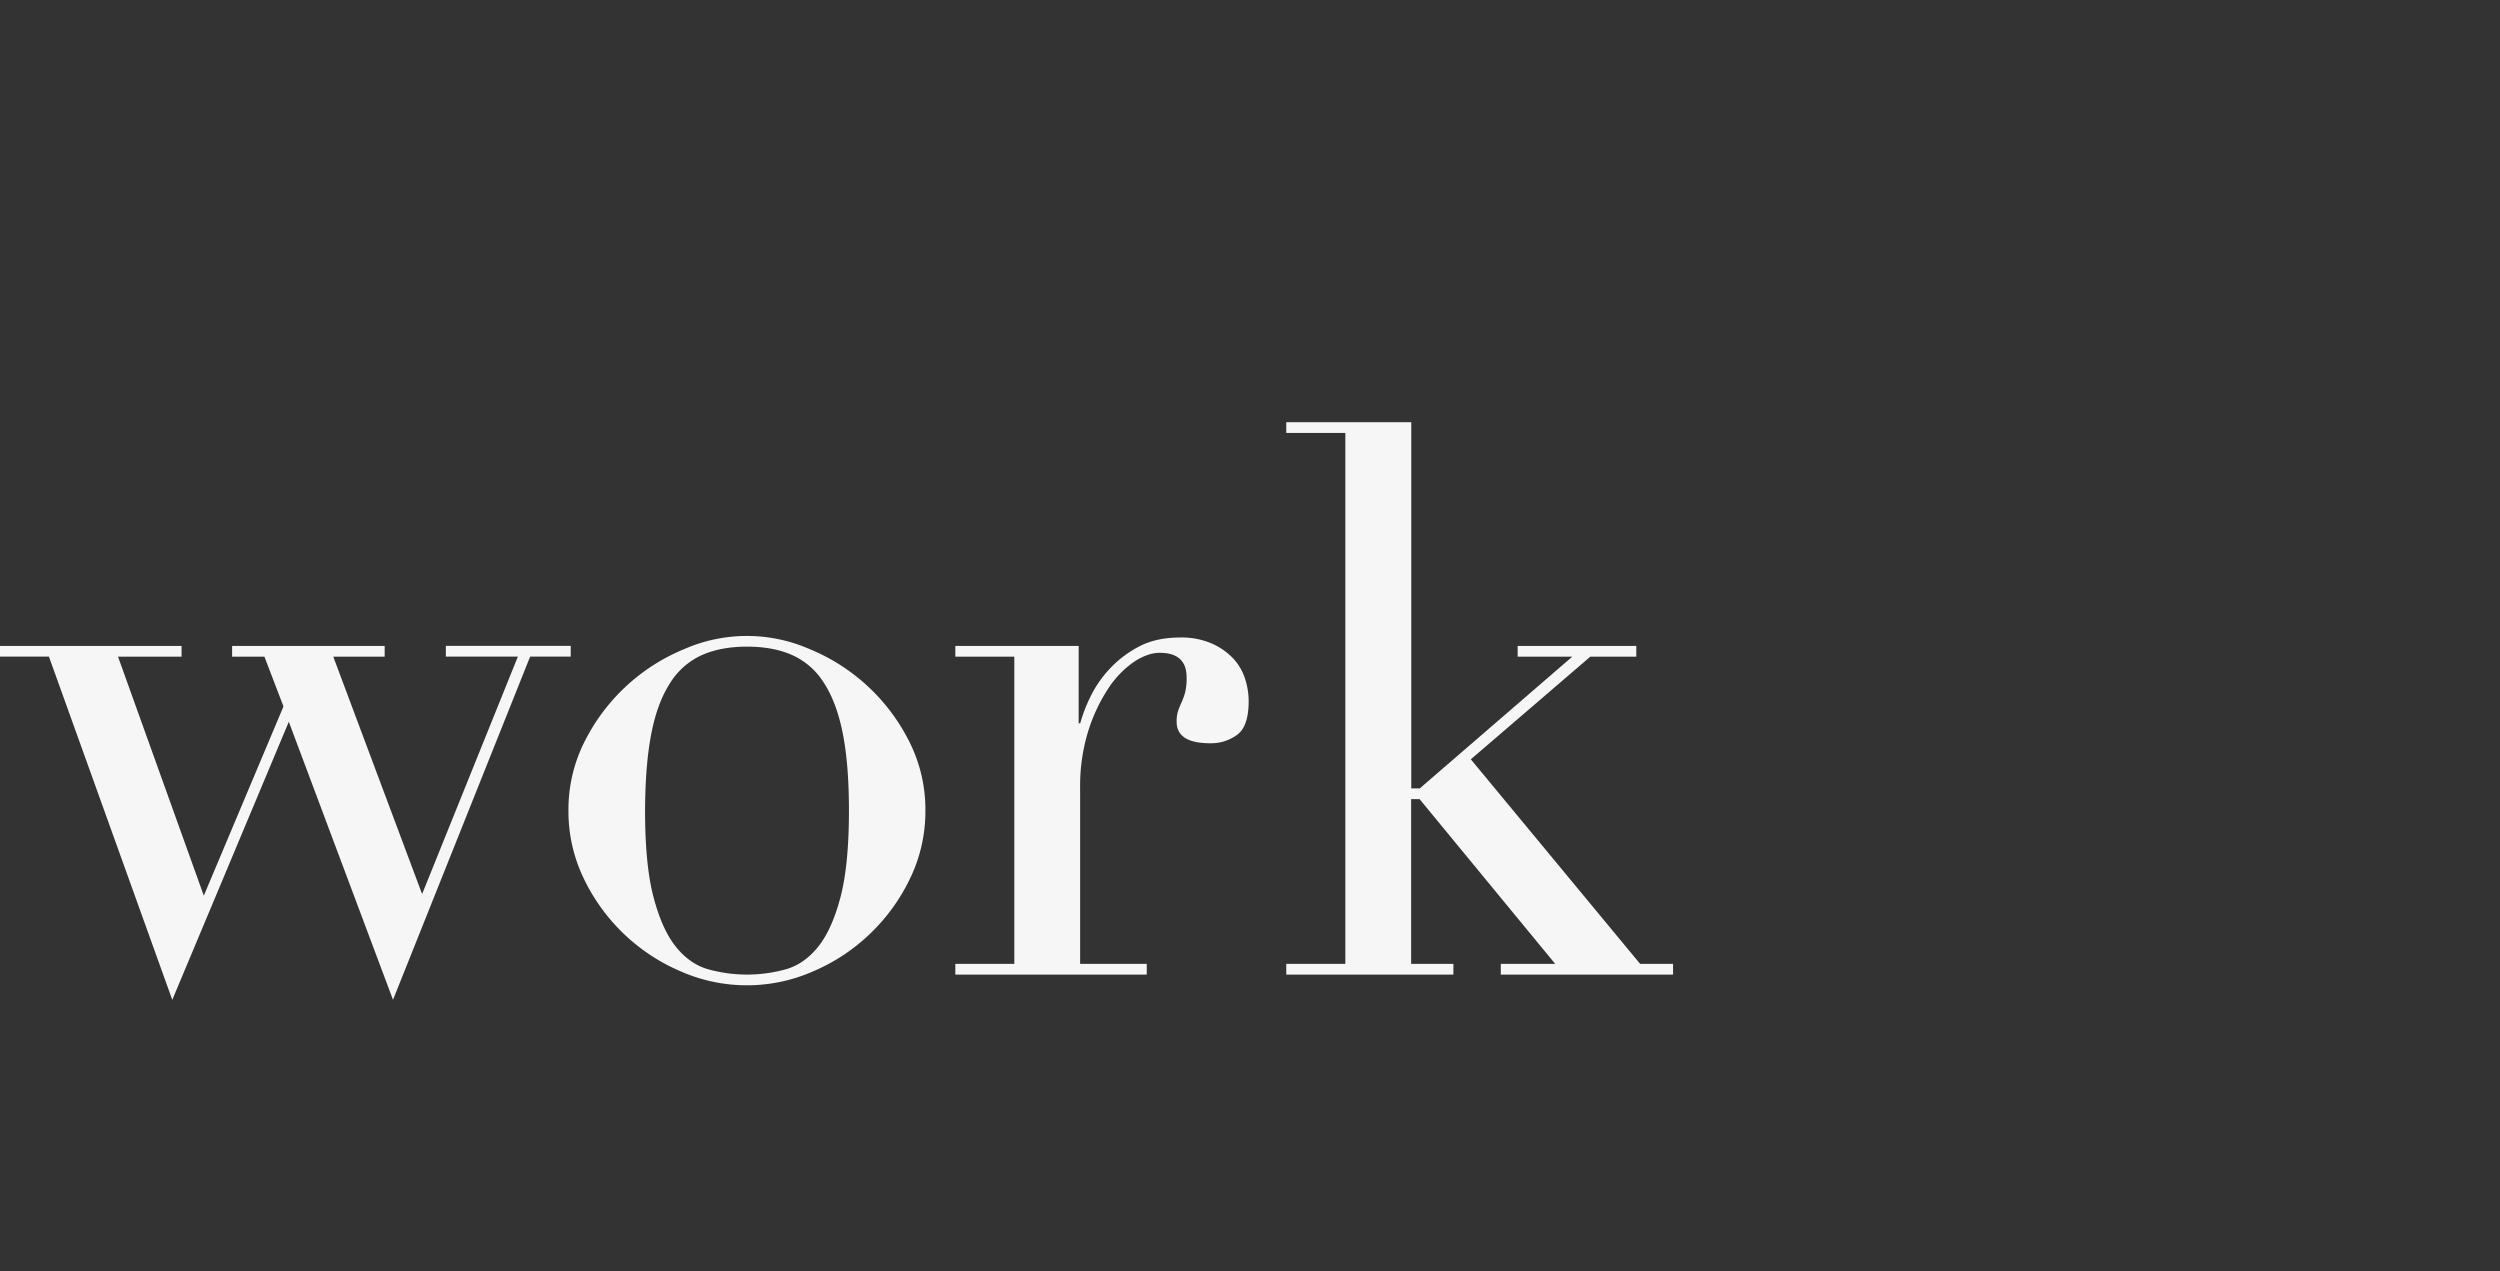 <?xml version="1.0" encoding="UTF-8"?> <svg xmlns="http://www.w3.org/2000/svg" id="Layer_1" data-name="Layer 1" viewBox="0 0 1180 600"><rect x="0" y="0" width="1180" height="600" fill="#333333" stroke="none"/> <defs> <style> .cls-1 { fill: #f7f6f6; } </style> </defs> <title>Artboard 1</title> <g> <path class="cls-1" d="M-1.45,304.87H85.7v5.07h-30l40.5,112.81,37.6-89.31-9-23.5H109.56v-5.07h72v5.07H157.3L199.24,422l45.2-112.09h-34v-5.07h58.94v5.07H250.23l-64.73,162L136.32,340.67l-55,131.26-58.22-162H-1.45Z"></path> <path class="cls-1" d="M268.31,382.62a71.11,71.11,0,0,1,7.77-32.91,91.54,91.54,0,0,1,47-43.39,73.68,73.68,0,0,1,58.94,0,91.54,91.54,0,0,1,47,43.39,71.24,71.24,0,0,1,7.77,32.91,72.76,72.76,0,0,1-7.23,32,89.67,89.67,0,0,1-45.92,43.93,77.54,77.54,0,0,1-62.2,0,89.67,89.67,0,0,1-45.92-43.93A72.63,72.63,0,0,1,268.31,382.62Zm36.16,0q0,25.68,4,40.86t10.49,23.32q6.51,8.15,15.19,10.67a68.47,68.47,0,0,0,36.88,0q8.69-2.52,15.19-10.67t10.48-23.32q4-15.19,4-40.86,0-21.71-2.89-36.34t-8.86-23.87a34.23,34.23,0,0,0-15-13.2q-9-4-21.33-4t-21.34,4a34.26,34.26,0,0,0-15,13.2q-6,9.22-8.86,23.87T304.47,382.62Z"></path> <path class="cls-1" d="M450.92,454.94h27.84v-145H450.92v-5.07h58.21V341.4h.73a73.11,73.11,0,0,1,4.7-12.3,53.65,53.65,0,0,1,9-13.2,51.37,51.37,0,0,1,13.92-10.66q8.13-4.35,19.7-4.34a35.59,35.59,0,0,1,14.47,2.71,31.25,31.25,0,0,1,10.12,6.87,25.29,25.29,0,0,1,5.79,9.58,34.29,34.29,0,0,1,1.81,10.85q0,11.93-5.43,15.91a20.81,20.81,0,0,1-12.65,4q-15.92,0-15.91-10.13a15.48,15.48,0,0,1,.72-5.24c.48-1.32,1-2.65,1.63-4a32.29,32.29,0,0,0,1.62-4.52,27.35,27.35,0,0,0,.73-7.23q0-11.56-12.66-11.57-5.79,0-12.29,4.34a45.38,45.38,0,0,0-12.12,12.65,79.54,79.54,0,0,0-9.4,20.07,87.68,87.68,0,0,0-3.79,26.94v82.81h31.45V460H450.92Z"></path> <path class="cls-1" d="M607.12,454.94H635V204.35H607.12v-5.06h59V372.13h4l72-62.19H716.33v-5.07h56v5.07h-21.7l-56.41,48.45,79.91,96.55h15.55V460H708.37v-5.06h25.68l-64-77.75h-4v77.75H686V460H607.12Z"></path> </g> </svg> 